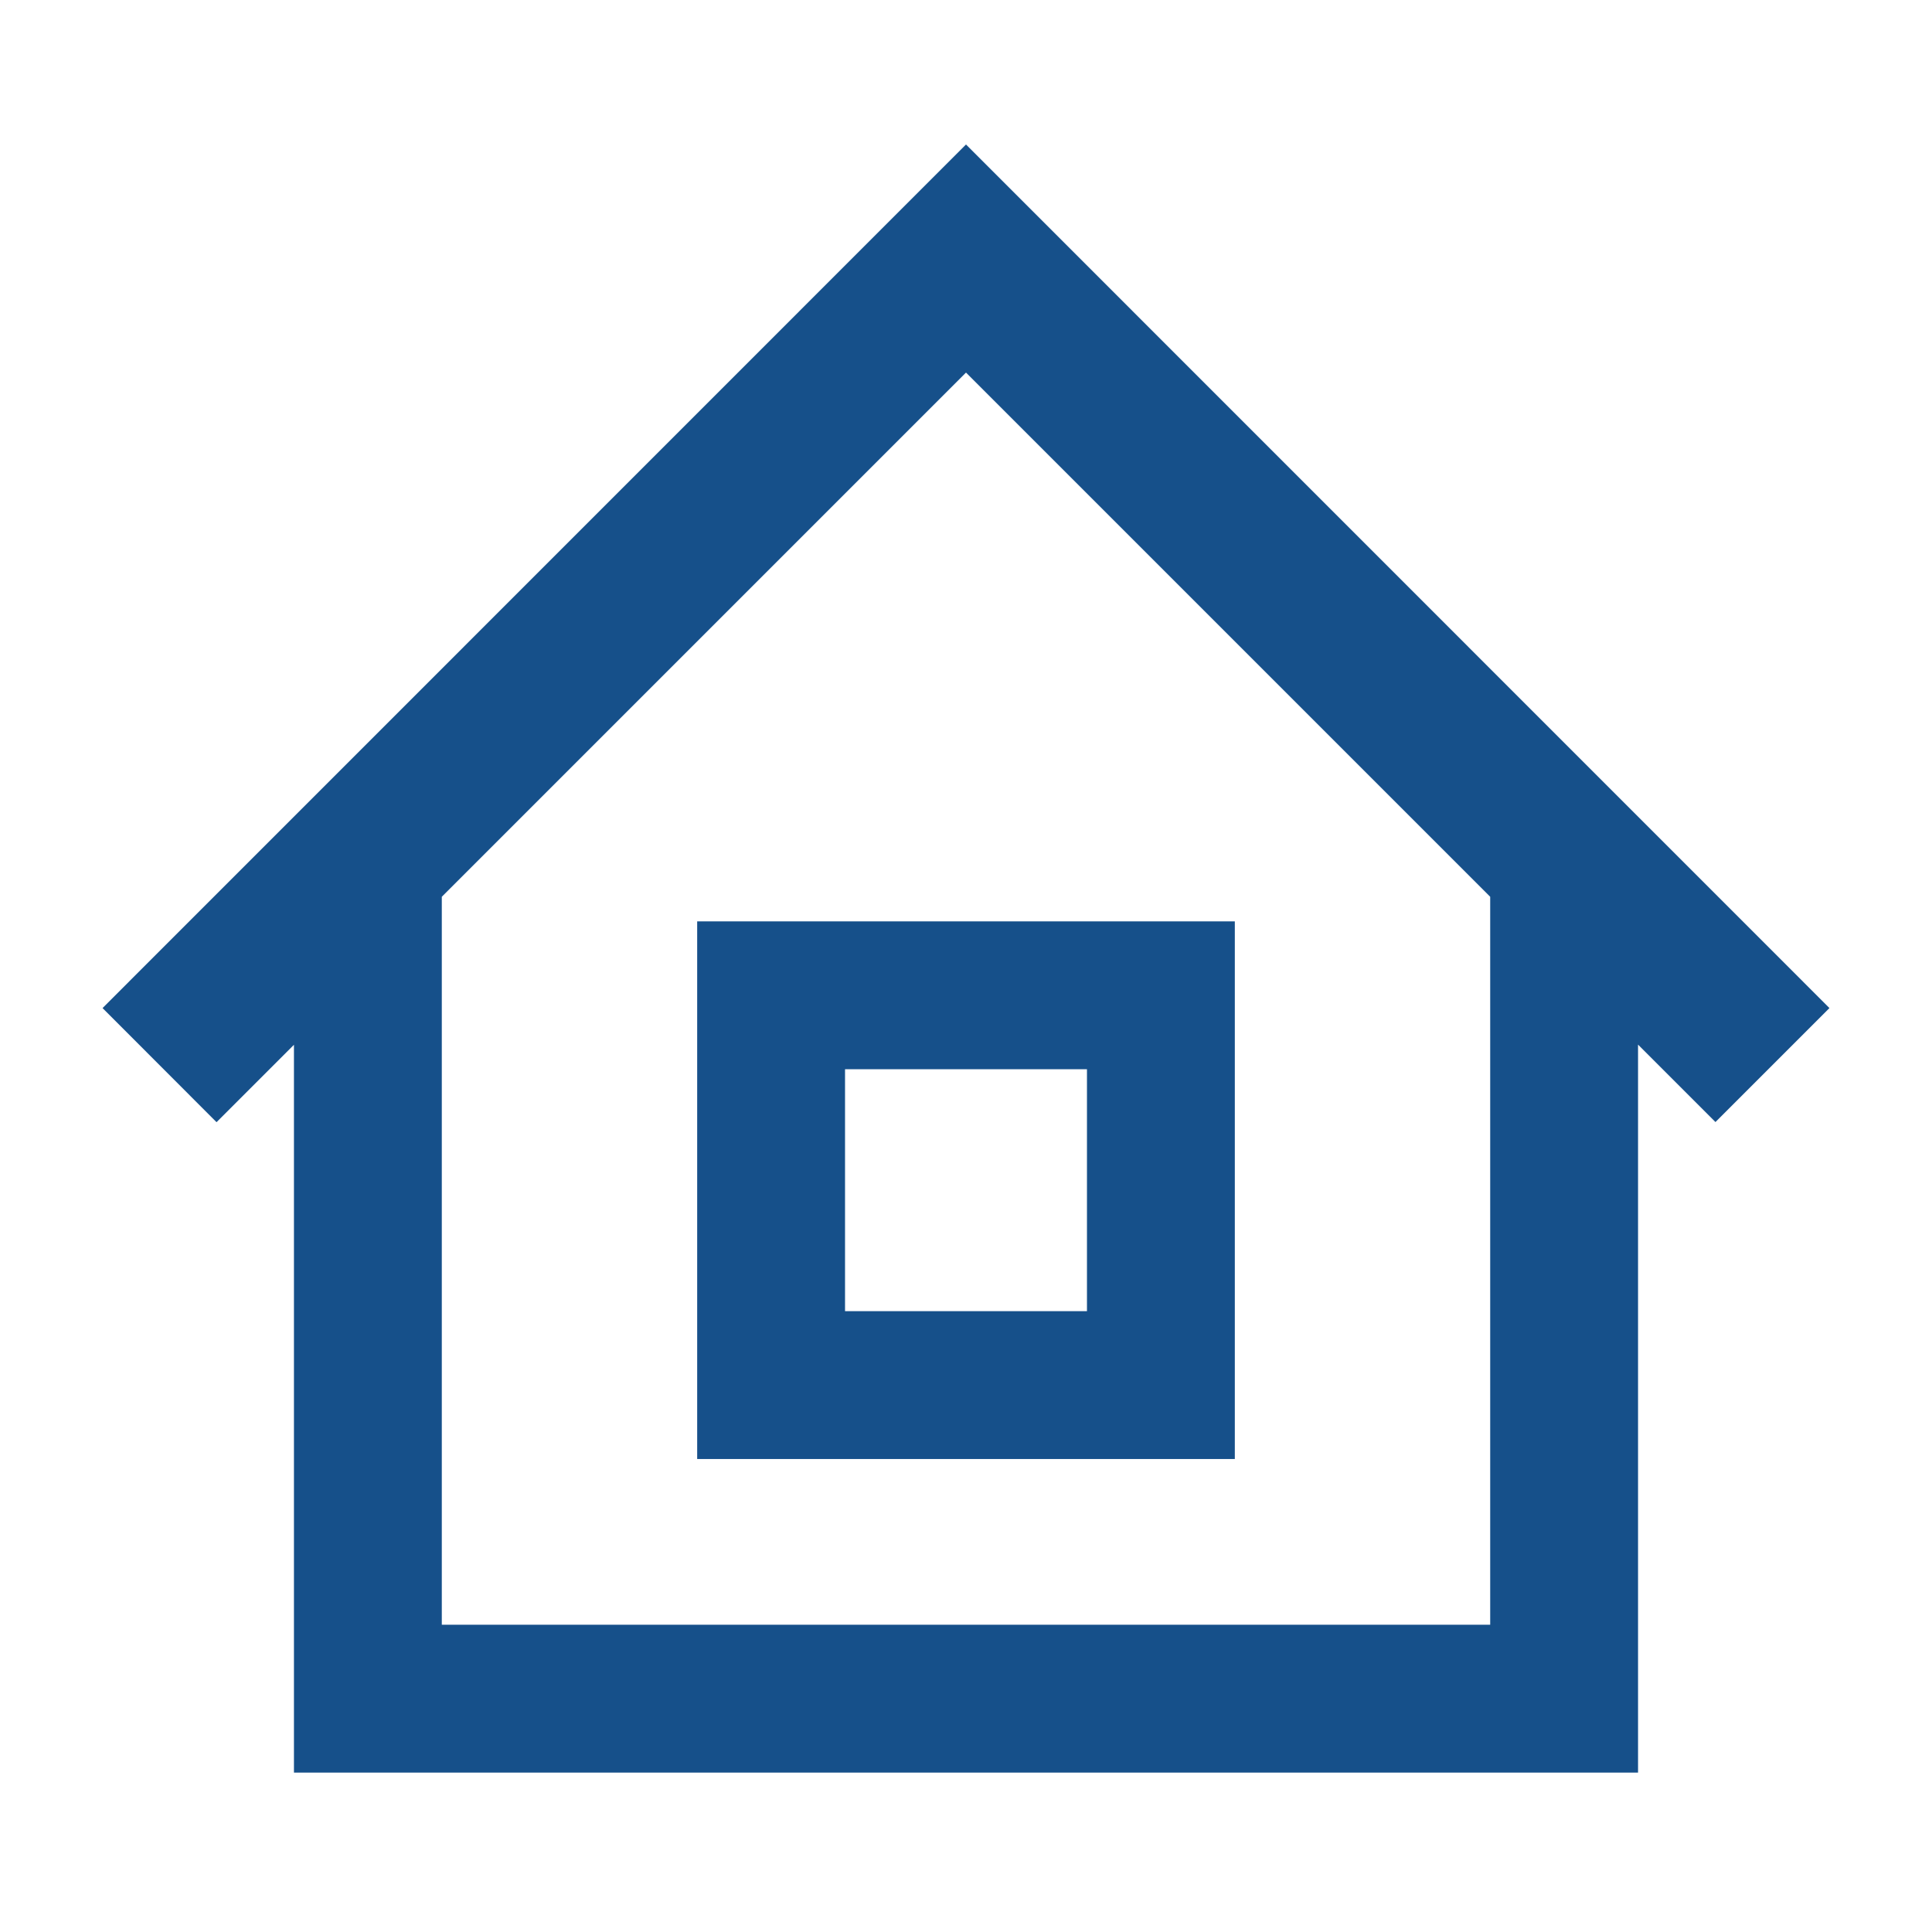 <?xml version="1.0" encoding="utf-8"?>
<svg xmlns="http://www.w3.org/2000/svg" id="レイヤー_1" data-name="レイヤー 1" viewBox="0 0 143.74 143.74">
  <defs>
    <style>.cls-1{fill:#16508a;}</style>
  </defs>
  <path class="cls-1" d="M136.11,75,71.87,10.75,7.63,75l8.48,8.49,5.76-5.76v54.15h100V77.72l5.76,5.76Zm-25.24,45.88h-78V66.72l39-39,39,39Z"/>
  <path class="cls-1" d="M51.87,108.55h40v-40h-40Zm11-29h18v18h-18Z"/>
</svg>